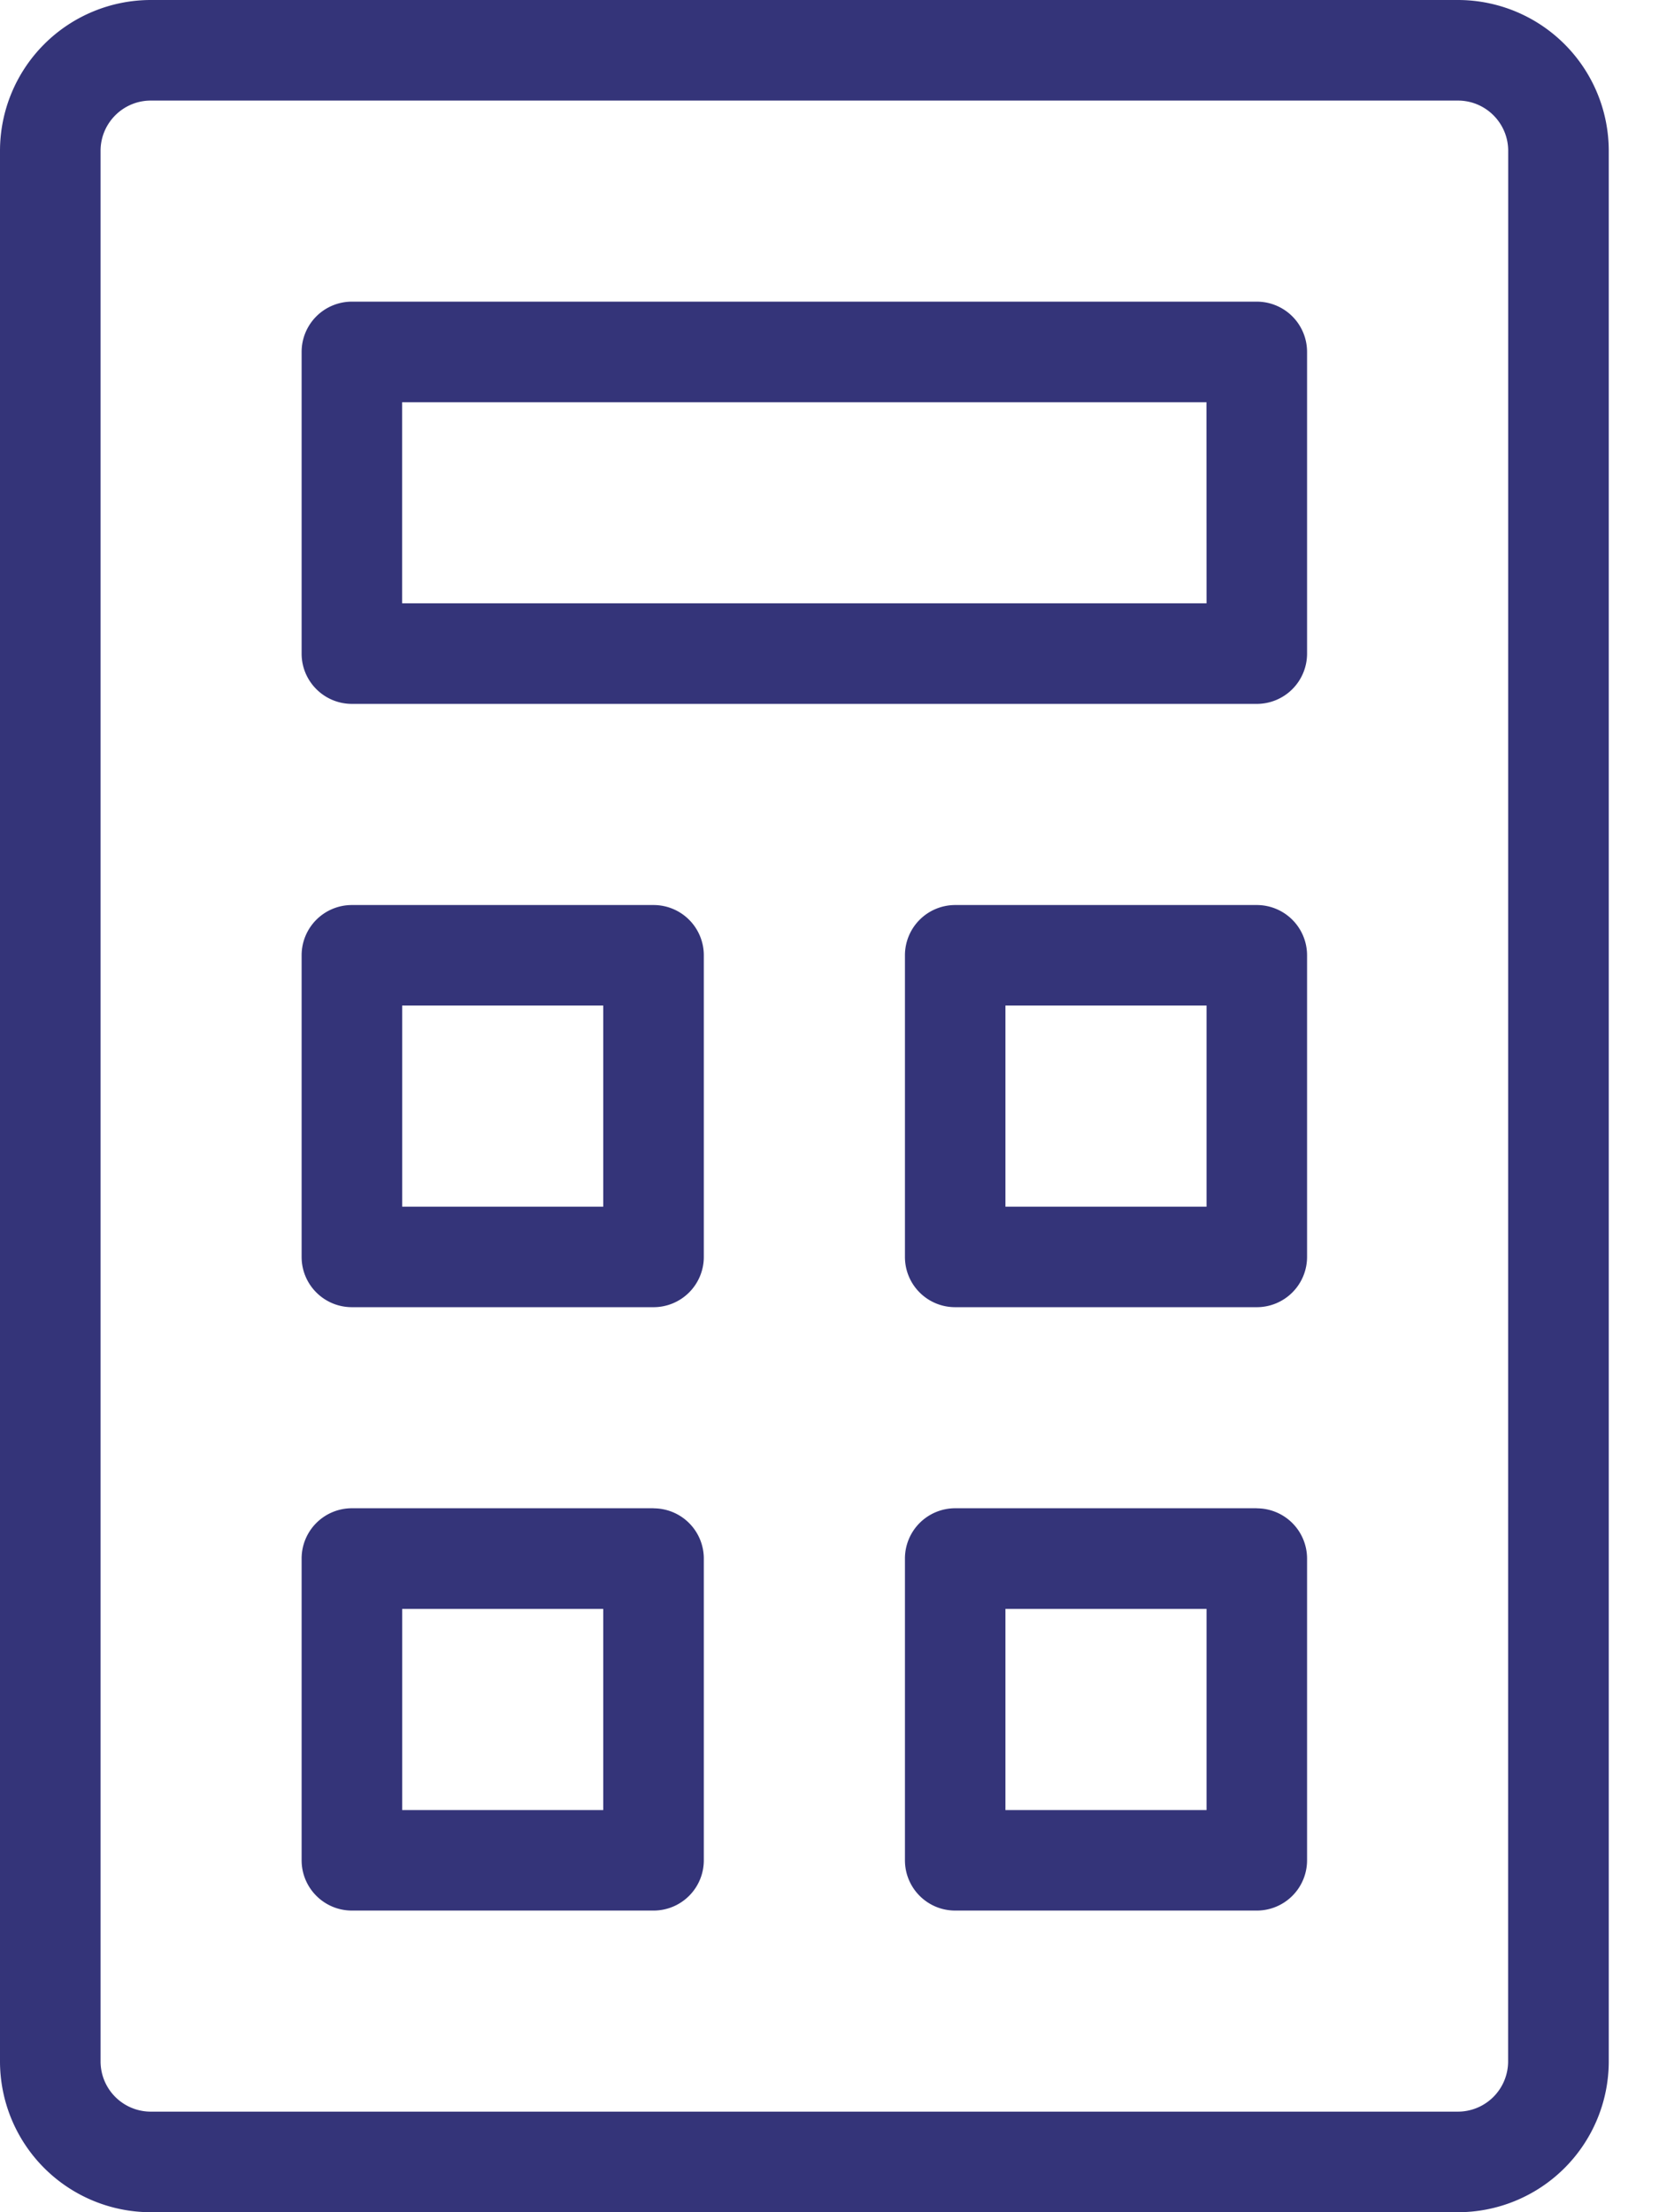 <svg xmlns="http://www.w3.org/2000/svg" width="21" height="28" viewBox="0 0 21 28"><g><g><g><path fill="#343479" d="M19.09 26.09a.636.636 0 0 1-.635.637H1.909a.636.636 0 0 1-.636-.636V1.909c0-.351.285-.636.636-.636h16.546c.351 0 .636.285.636.636zM18.456 0H1.909A1.91 1.91 0 0 0 0 1.91v24.18A1.91 1.91 0 0 0 1.91 28h16.545a1.91 1.91 0 0 0 1.909-1.91V1.91A1.91 1.91 0 0 0 18.454 0z"/></g><g><path fill="#343479" d="M15.273 7.636H5.09V5.091h10.182zm.636-3.818H4.455a.636.636 0 0 0-.637.637v3.818c0 .351.285.636.637.636h11.454a.636.636 0 0 0 .636-.636V4.455a.636.636 0 0 0-.636-.637z"/></g><g><path fill="#343479" d="M7.636 15.273H5.091v-2.546h2.545zm.637-3.818H4.455a.636.636 0 0 0-.637.636v3.818c0 .352.285.636.637.636h3.818a.636.636 0 0 0 .636-.636v-3.818a.636.636 0 0 0-.636-.636z"/></g><g><path fill="#343479" d="M7.636 22.91H5.091v-2.546h2.545zm.637-3.82H4.455a.636.636 0 0 0-.637.637v3.818c0 .352.285.637.637.637h3.818a.636.636 0 0 0 .636-.637v-3.818a.636.636 0 0 0-.636-.636z"/></g><g><path fill="#343479" d="M15.273 15.273h-2.546v-2.546h2.546zm.636-3.818h-3.818a.636.636 0 0 0-.636.636v3.818c0 .352.284.636.636.636h3.818a.636.636 0 0 0 .636-.636v-3.818a.636.636 0 0 0-.636-.636z"/></g><g><path fill="#343479" d="M15.273 22.91h-2.546v-2.546h2.546zm.636-3.82h-3.818a.636.636 0 0 0-.636.637v3.818c0 .352.284.637.636.637h3.818a.636.636 0 0 0 .636-.637v-3.818a.636.636 0 0 0-.636-.636z"/></g></g></g></svg>